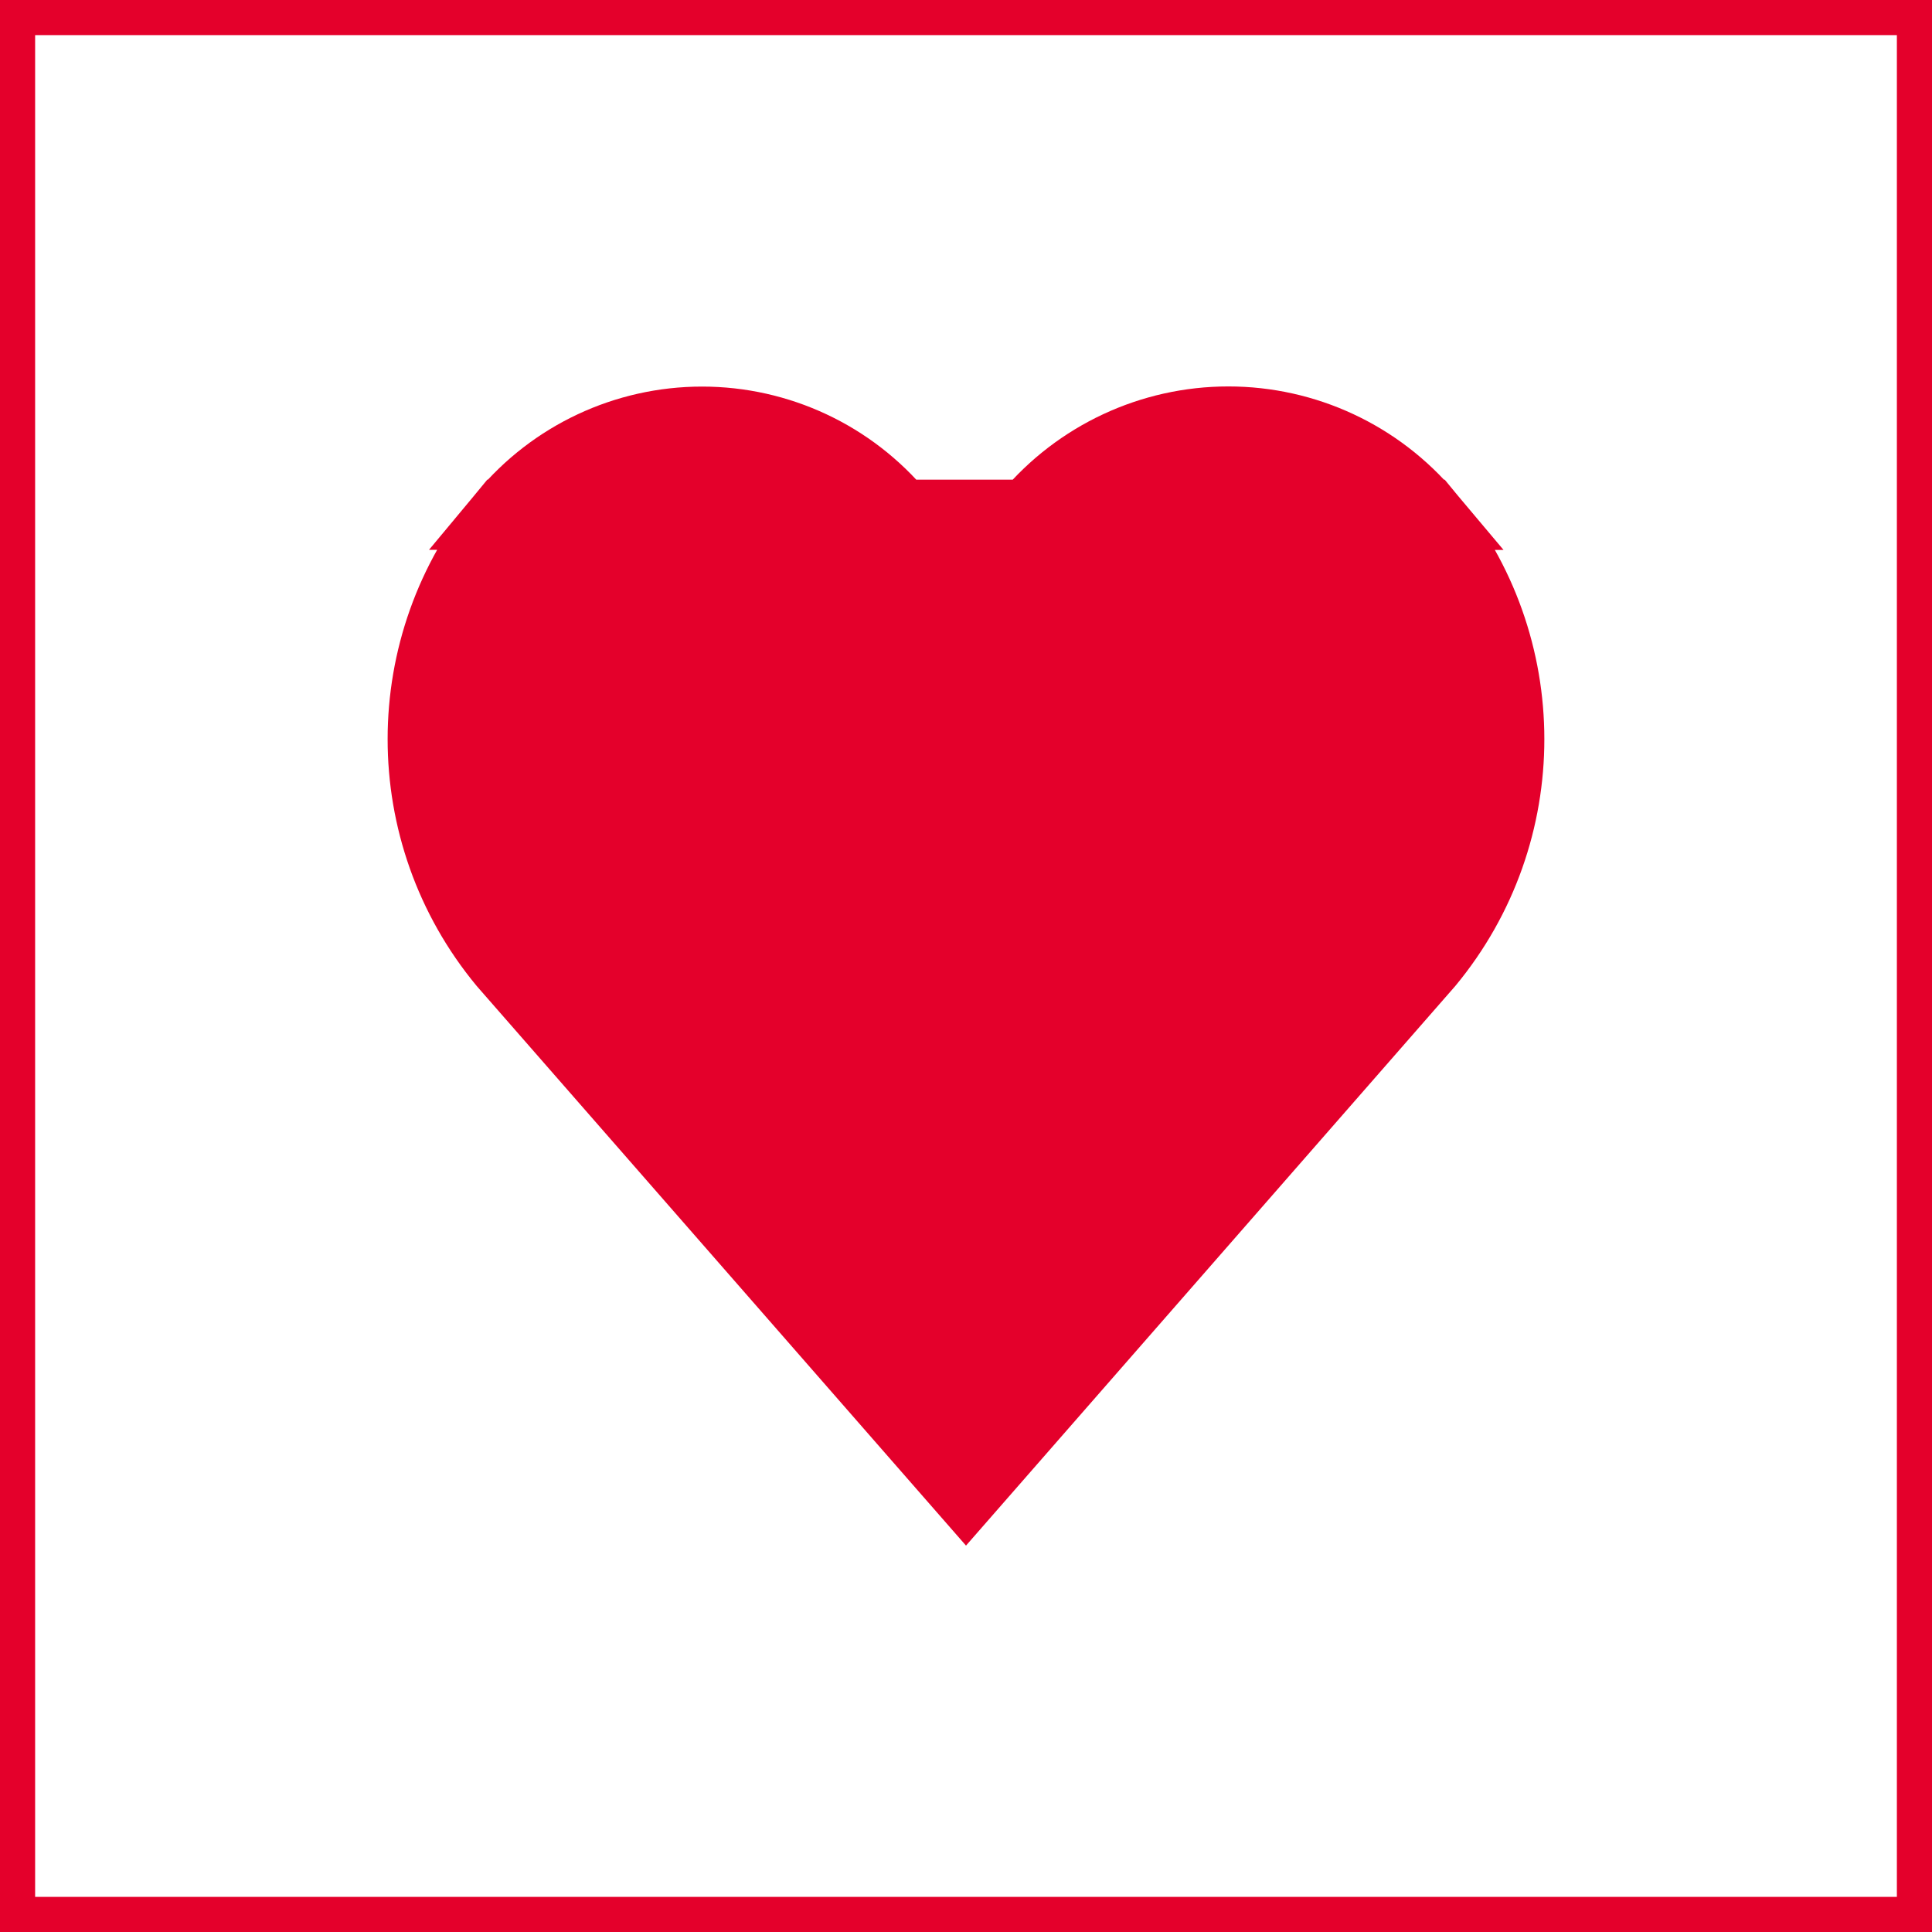 <svg width="55" height="55" viewBox="0 0 55 55" fill="none" xmlns="http://www.w3.org/2000/svg">
<g id="Risorsa 15">
<path id="Shape" d="M40.658 14.655C39.247 12.973 37.164 12.001 34.969 12.001C32.773 12.001 30.689 12.973 29.278 14.656L29.264 14.673L29.249 14.69L29.007 14.954L29.005 14.956C28.759 15.222 28.516 15.506 28.25 15.853L27.436 16.919L26.647 15.834C26.427 15.531 26.185 15.243 25.924 14.974L25.914 14.964L25.905 14.954L25.663 14.69L25.646 14.672L25.631 14.653C24.237 12.975 22.168 12.005 19.987 12.005C17.805 12.005 15.737 12.975 14.343 14.653L40.658 14.655ZM40.658 14.655C43.731 18.356 43.733 23.72 40.665 27.424L27.5 42.481L14.335 27.424C11.266 23.72 11.268 18.354 14.343 14.653L40.658 14.655Z" fill="#E4002B" stroke="#E4002B" stroke-width="2"/>
<rect id="Rectangle-Copy-19" x="0.5" y="0.5" width="54" height="54" stroke="#E4002B"/>
</g>
</svg>